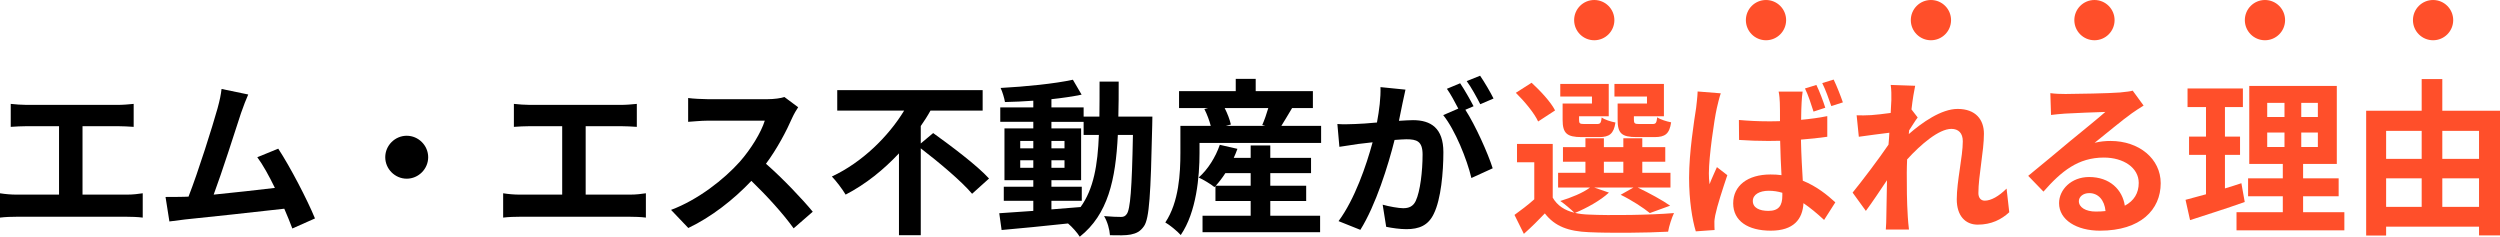 <?xml version="1.0" encoding="UTF-8"?><svg id="_レイヤー_2" xmlns="http://www.w3.org/2000/svg" viewBox="0 0 745.3 70.57"><defs><style>.cls-1{fill:#ff4f2a;}</style></defs><g id="_レイヤー_1-2"><g><g><path d="M7.95,31.27h27.2c1.5,0,3.25-.15,4.7-.3v6.85c-1.5-.1-3.25-.2-4.7-.2h-10.55v20.4h13.25c1.8,0,3.4-.2,4.7-.4v7.25c-1.45-.2-3.55-.25-4.7-.25H4.9c-1.5,0-3.25,.05-4.9,.25v-7.25c1.55,.25,3.35,.4,4.9,.4h12.7v-20.4H7.95c-1.35,0-3.5,.1-4.75,.2v-6.85c1.3,.15,3.35,.3,4.75,.3Z"/><path d="M71.85,33.72c-1.6,4.9-5.65,17.6-8.15,24.3,6.1-.6,13.2-1.4,18.25-2-1.75-3.6-3.6-6.95-5.25-9.15l6.25-2.55c3.55,5.4,8.65,15.2,10.95,20.8l-6.75,3c-.65-1.7-1.45-3.75-2.4-5.9-8.1,.95-23.25,2.55-29.55,3.2-1.25,.15-3.1,.4-4.7,.6l-1.15-7.3c1.7,0,3.85,0,5.5-.05,.4,0,.9-.05,1.35-.05,2.9-7.4,7.2-21.1,8.65-26.3,.7-2.55,1-4.1,1.2-5.8l7.95,1.65c-.65,1.5-1.4,3.35-2.15,5.55Z"/><path d="M127.65,46.87c0,3.5-2.9,6.4-6.4,6.4s-6.4-2.9-6.4-6.4,2.9-6.4,6.4-6.4,6.4,2.9,6.4,6.4Z"/><path d="M157.95,31.27h27.2c1.5,0,3.25-.15,4.7-.3v6.85c-1.5-.1-3.25-.2-4.7-.2h-10.55v20.4h13.25c1.8,0,3.4-.2,4.7-.4v7.25c-1.45-.2-3.55-.25-4.7-.25h-32.95c-1.5,0-3.25,.05-4.9,.25v-7.25c1.55,.25,3.35,.4,4.9,.4h12.7v-20.4h-9.65c-1.35,0-3.5,.1-4.75,.2v-6.85c1.3,.15,3.35,.3,4.75,.3Z"/><path d="M236.2,35.07c-1.7,3.9-4.5,9.25-7.85,13.75,4.95,4.3,11,10.7,13.95,14.3l-5.7,4.95c-3.25-4.5-7.9-9.6-12.6-14.15-5.3,5.6-11.95,10.8-18.8,14.05l-5.15-5.4c8.05-3,15.8-9.1,20.5-14.35,3.3-3.75,6.35-8.7,7.45-12.25h-16.95c-2.1,0-4.85,.3-5.9,.35v-7.1c1.35,.2,4.4,.35,5.9,.35h17.65c2.15,0,4.15-.3,5.15-.65l4.1,3.05c-.4,.55-1.3,2.1-1.75,3.1Z"/><path d="M278.2,39.67c5.35,3.85,13.05,9.6,16.65,13.55l-5.05,4.55c-3.1-3.7-9.9-9.4-15.3-13.55v25.9h-6.5v-24.4c-4.55,4.85-9.9,9.2-15.9,12.3-.95-1.6-2.8-4.05-4.1-5.4,9.1-4.25,16.9-12,21.55-19.65h-19.95v-6.1h43.35v6.1h-15.55c-.85,1.55-1.85,3.1-2.9,4.6v5.2l3.7-3.1Z"/><path d="M343.55,34.77s-.05,1.95-.05,2.65c-.45,20.45-.85,27.7-2.45,30-1.15,1.65-2.3,2.15-3.95,2.5-1.5,.3-3.8,.25-6.2,.2-.1-1.65-.75-4.05-1.75-5.7,2.2,.2,4.1,.25,5.05,.25,.75,0,1.25-.2,1.7-.85,1.05-1.35,1.55-7.45,1.85-23.6h-4.5c-.65,13.4-2.95,23.7-11.35,30.35-.75-1.2-2.2-2.85-3.5-3.95-7.2,.75-14.4,1.5-19.8,1.95l-.7-5c2.8-.2,6.3-.45,10.15-.7v-3h-8.8v-4.2h8.8v-1.95h-8.6v-15.45h8.6v-1.95h-9.85v-4.3h9.85v-2c-2.9,.2-5.75,.35-8.45,.4-.2-1.2-.75-3.05-1.3-4.2,7.4-.4,16.05-1.25,21.55-2.45l2.6,4.45c-2.65,.55-5.75,1-9,1.35v2.45h9.6v2.75h4.7c.05-3.3,.05-6.75,.05-10.45h5.7c0,3.65,0,7.15-.1,10.45h10.15Zm-39.4,9.45h3.9v-2.2h-3.9v2.2Zm3.9,5.8v-2.25h-3.9v2.25h3.9Zm5.4,12.4c2.85-.2,5.8-.45,8.7-.7,3.9-5.4,5.1-12.55,5.45-21.5h-4.55v-3.9h-9.6v1.95h8.85v15.45h-8.85v1.95h9.05v4.2h-9.05v2.55Zm3.9-18.2v-2.2h-3.9v2.2h3.9Zm-3.9,3.55v2.25h3.9v-2.25h-3.9Z"/><path d="M393.85,37.52v5.1h-36.25v3c0,7-.9,17.6-5.6,24.45-.9-1.05-3.4-3.1-4.6-3.75,4.1-6.1,4.5-14.8,4.5-20.75v-8.05h9.05c-.4-1.55-1.1-3.45-1.9-5l1.1-.3h-8.65v-5.05h16.9v-3.65h5.95v3.65h17.05v5.05h-6.2c-1.15,1.9-2.25,3.8-3.2,5.3h11.85Zm-15.15,26.8h14.85v4.9h-35.05v-4.9h14.35v-4.4h-10.5v-4.45l-.3,.3c-1.1-.9-3.35-2.25-4.7-2.85,2.75-2.4,5.05-6.1,6.3-9.75l5.25,1.2c-.3,.9-.7,1.8-1.1,2.7h5.05v-3.7h5.85v3.7h12.15v4.55h-12.15v3.75h10.7v4.55h-10.7v4.4Zm-5.85-8.95v-3.75h-7.55c-.9,1.4-1.9,2.7-2.85,3.75h10.4Zm-7.75-23.15c.85,1.65,1.55,3.55,1.85,4.9l-1.5,.4h11.75l-.9-.25c.65-1.45,1.3-3.35,1.8-5.05h-13Z"/><path d="M418.1,30.87c-.3,1.5-.7,3.35-1.05,5.15,1.7-.1,3.15-.2,4.2-.2,5.3,0,9.05,2.35,9.05,9.55,0,5.9-.7,14-2.85,18.35-1.65,3.5-4.4,4.6-8.2,4.6-1.9,0-4.3-.35-6-.7l-1.05-6.6c1.9,.55,4.8,1.05,6.1,1.05,1.7,0,2.95-.5,3.75-2.15,1.35-2.85,2.05-8.9,2.05-13.85,0-4-1.75-4.55-4.85-4.55-.8,0-2.05,.1-3.5,.2-1.9,7.6-5.6,19.45-10.2,26.8l-6.5-2.6c4.85-6.55,8.3-16.65,10.15-23.5-1.8,.2-3.4,.4-4.3,.5-1.45,.25-4.05,.6-5.6,.85l-.6-6.8c1.85,.15,3.5,.05,5.35,0,1.55-.05,3.9-.2,6.45-.45,.7-3.75,1.15-7.4,1.05-10.55l7.45,.75c-.3,1.3-.65,2.9-.9,4.15Zm21.2,.8l-2.45,1.05c3,4.65,6.75,13,8.15,17.45l-6.35,2.9c-1.3-5.55-4.85-14.35-8.4-18.75l4.5-1.95c-1-1.9-2.25-4.3-3.4-5.9l3.95-1.65c1.25,1.85,3.05,5,4,6.85Zm5.95-2.3l-3.95,1.7c-1.05-2.05-2.65-5-4.05-6.9l4-1.6c1.3,1.9,3.15,5.05,4,6.8Z"/></g><path class="cls-1" d="M479.65,57.42c-2.5,2.35-6.7,4.65-10.1,6.05,1.25,.3,2.6,.45,4.1,.5,6.15,.3,18.4,.15,25.4-.45-.65,1.35-1.5,3.95-1.75,5.55-6.35,.35-17.4,.45-23.65,.15-6-.25-10.1-1.7-13.1-5.6-1.9,2-3.85,3.95-6.25,6.1l-2.8-5.65c1.8-1.3,4-2.95,5.9-4.65v-11.05h-5.15v-5.45h10.65v16c1.35,2.35,3.55,3.8,6.45,4.5-1-1-3-2.7-4.2-3.5,3.25-1,6.75-2.4,8.85-4h-9.5v-4.4h8.15v-3.3h-6.7v-4.35h6.7v-2.65h5.5v2.65h5.8v-2.65h5.65v2.65h6.85v4.35h-6.85v3.3h8.4v4.4h-9.75c3.45,1.65,7.4,3.8,9.65,5.4l-6.05,2.2c-1.9-1.55-5.4-3.85-8.7-5.45l3.8-2.15h-11.65l4.35,1.5Zm-21.1-21.2c-1.1-2.45-4.1-6.05-6.65-8.55l4.7-3c2.6,2.4,5.75,5.75,7,8.25l-5.05,3.3Zm16.05-7.45h-9.45v-3.75h14.45v9.65h-8.85v1.05c0,1.05,.2,1.25,1.5,1.25h3.85c1,0,1.2-.3,1.4-1.95,.85,.65,2.75,1.25,4.1,1.5-.5,3.4-1.85,4.35-4.85,4.35h-5.25c-4.4,0-5.65-1.15-5.65-5.15v-4.85h8.75v-2.1Zm3.55,22.75h5.8v-3.3h-5.8v3.3Zm12.85-22.75h-9.7v-3.75h14.75v9.65h-8.95v1c0,1.1,.25,1.3,1.5,1.3h4.05c1,0,1.2-.3,1.4-2,.9,.65,2.85,1.25,4.15,1.5-.5,3.45-1.8,4.4-4.95,4.4h-5.35c-4.5,0-5.65-1.15-5.65-5.15v-4.85h8.75v-2.1Z"/><path class="cls-1" d="M511.8,32.32c-.75,3.35-2.35,14.35-2.35,19.35,0,.95,.05,2.25,.2,3.25,.65-1.75,1.5-3.45,2.2-5.1l3.1,2.4c-1.4,4.15-3.05,9.2-3.6,11.95-.15,.7-.3,1.8-.25,2.3,0,.55,0,1.4,.05,2.1l-5.6,.4c-1.05-3.45-2-9.2-2-15.95,0-7.55,1.5-17,2.1-20.85,.15-1.4,.4-3.3,.45-4.9l6.9,.55c-.4,1.05-1,3.6-1.2,4.5Zm25.3-1.8c-.05,1.1-.15,3-.15,5.2,2.7-.25,5.35-.6,7.8-1.1v6.15c-2.45,.35-5.1,.65-7.85,.85,.1,4.85,.35,8.85,.55,12.25,4.2,1.7,7.35,4.3,9.7,6.45l-3.35,5.25c-2.1-1.95-4.15-3.65-6.15-5-.25,4.8-2.95,8.2-9.75,8.2s-11.2-2.9-11.2-8.15,4.3-8.6,11.1-8.6c1.15,0,2.25,.05,3.3,.2-.15-3.05-.35-6.7-.4-10.25-1.2,0-2.4,.05-3.55,.05-2.9,0-5.8-.1-8.7-.3l-.05-5.95c2.85,.25,5.75,.4,8.75,.4,1.15,0,2.35,0,3.5-.05,0-2.45,0-4.45-.05-5.5,0-.8-.15-2.35-.35-3.3h7.15c-.15,.95-.25,2.15-.3,3.2Zm-9.9,32.35c3.1,0,4.15-1.6,4.15-4.55v-.85c-1.35-.4-2.65-.6-4.05-.6-2.8,0-4.75,1.15-4.75,3.05,0,2.05,2,2.95,4.65,2.95Zm16.95-30.75l-3.5,1.15c-.7-2.15-1.55-4.9-2.55-6.9l3.4-1.05c.95,1.95,2.05,4.85,2.65,6.8Zm5.25-1.6l-3.45,1.1c-.75-2.15-1.7-4.85-2.7-6.85l3.4-1.05c.95,1.95,2.1,4.9,2.75,6.8Z"/><path class="cls-1" d="M563.65,25.32l7.3,.25c-.3,1.4-.75,3.95-1.1,7.05l1.85,2.4c-.7,.9-1.7,2.55-2.55,3.85-.05,.35-.05,.7-.1,1.1,3.95-3.45,9.7-7.5,14.55-7.5,5.4,0,7.85,3.2,7.85,7.4,0,5.2-1.65,12.55-1.65,17.7,0,1.3,.65,2.25,1.9,2.25,1.85,0,4.2-1.3,6.5-3.6l.8,7.05c-2.3,2.15-5.35,3.7-9.4,3.7-3.75,0-6.25-2.7-6.25-7.55,0-5.4,1.8-12.75,1.8-17.3,0-2.45-1.3-3.7-3.4-3.7-3.7,0-9.1,4.6-13.2,9.1-.05,1.4-.1,2.75-.1,4.05,0,4.1,0,8.3,.3,13,.05,.9,.2,2.7,.35,3.85h-6.9c.1-1.15,.15-2.9,.15-3.7,.1-3.9,.15-6.8,.2-11-2.1,3.15-4.55,6.8-6.3,9.15l-3.95-5.45c2.85-3.5,7.85-10.1,10.7-14.3,.1-1.15,.2-2.35,.25-3.55-2.45,.3-6.3,.8-9.1,1.2l-.65-6.4c1.45,.05,2.6,.05,4.35-.05,1.45-.1,3.65-.35,5.8-.65,.1-1.9,.2-3.3,.2-3.85,0-1.45,.05-2.95-.2-4.5Z"/><path class="cls-1" d="M615.8,28.02c2.65,0,13.35-.2,16.2-.45,2.05-.2,3.2-.35,3.8-.55l3.25,4.45c-1.15,.75-2.35,1.45-3.5,2.3-2.7,1.9-7.95,6.3-11.1,8.8,1.65-.4,3.15-.55,4.75-.55,8.5,0,14.95,5.3,14.95,12.6,0,7.9-6,14.15-18.1,14.15-6.95,0-12.2-3.2-12.2-8.2,0-4.05,3.65-7.8,8.95-7.8,6.2,0,9.95,3.8,10.65,8.55,2.75-1.45,4.15-3.75,4.15-6.8,0-4.5-4.5-7.55-10.4-7.55-7.65,0-12.65,4.05-18,10.15l-4.55-4.7c3.55-2.85,9.6-7.95,12.55-10.4,2.8-2.3,8-6.5,10.45-8.65-2.55,.05-9.45,.35-12.1,.5-1.35,.1-2.95,.25-4.1,.4l-.2-6.5c1.4,.2,3.15,.25,4.55,.25Zm9,35.05c1.05,0,2-.05,2.9-.15-.3-3.25-2.15-5.35-4.85-5.35-1.9,0-3.1,1.15-3.1,2.4,0,1.85,2.05,3.1,5.05,3.1Z"/><path class="cls-1" d="M669.2,60.22c-5.5,1.95-11.5,3.85-16.3,5.4l-1.35-6.05c1.75-.45,3.8-1,6.1-1.65v-11.75h-5.05v-5.45h5.05v-8.8h-5.5v-5.55h16.5v5.55h-5.35v8.8h4.5v5.45h-4.5v10c1.65-.5,3.3-1,4.9-1.55l1,5.6Zm29.7,3.05v5.4h-32.15v-5.4h13.8v-4.75h-10.35v-5.35h10.35v-4.3h-10V25.62h26.1v23.25h-10.05v4.3h10.6v5.35h-10.6v4.75h12.3Zm-23-28.4h5.15v-4.2h-5.15v4.2Zm0,8.95h5.15v-4.3h-5.15v4.3Zm15.1-13.15h-4.95v4.2h4.95v-4.2Zm0,8.85h-4.95v4.3h4.95v-4.3Z"/><path class="cls-1" d="M745.3,33.02v37.15h-6.25v-2.6h-27.7v2.65h-5.95V33.02h16.55v-9.45h6.15v9.45h17.2Zm-33.95,6v8.35h10.6v-8.35h-10.6Zm0,22.65h10.6v-8.5h-10.6v8.5Zm16.75-22.65v8.35h10.95v-8.35h-10.95Zm10.95,22.65v-8.5h-10.95v8.5h10.95Z"/><circle class="cls-1" cx="475.28" cy="6" r="6"/><circle class="cls-1" cx="526.48" cy="6" r="6"/><circle class="cls-1" cx="575.65" cy="6" r="6"/><circle class="cls-1" cx="624.4" cy="6" r="6"/><circle class="cls-1" cx="675.23" cy="6" r="6"/><circle class="cls-1" cx="725.35" cy="6" r="6"/></g></g></svg>